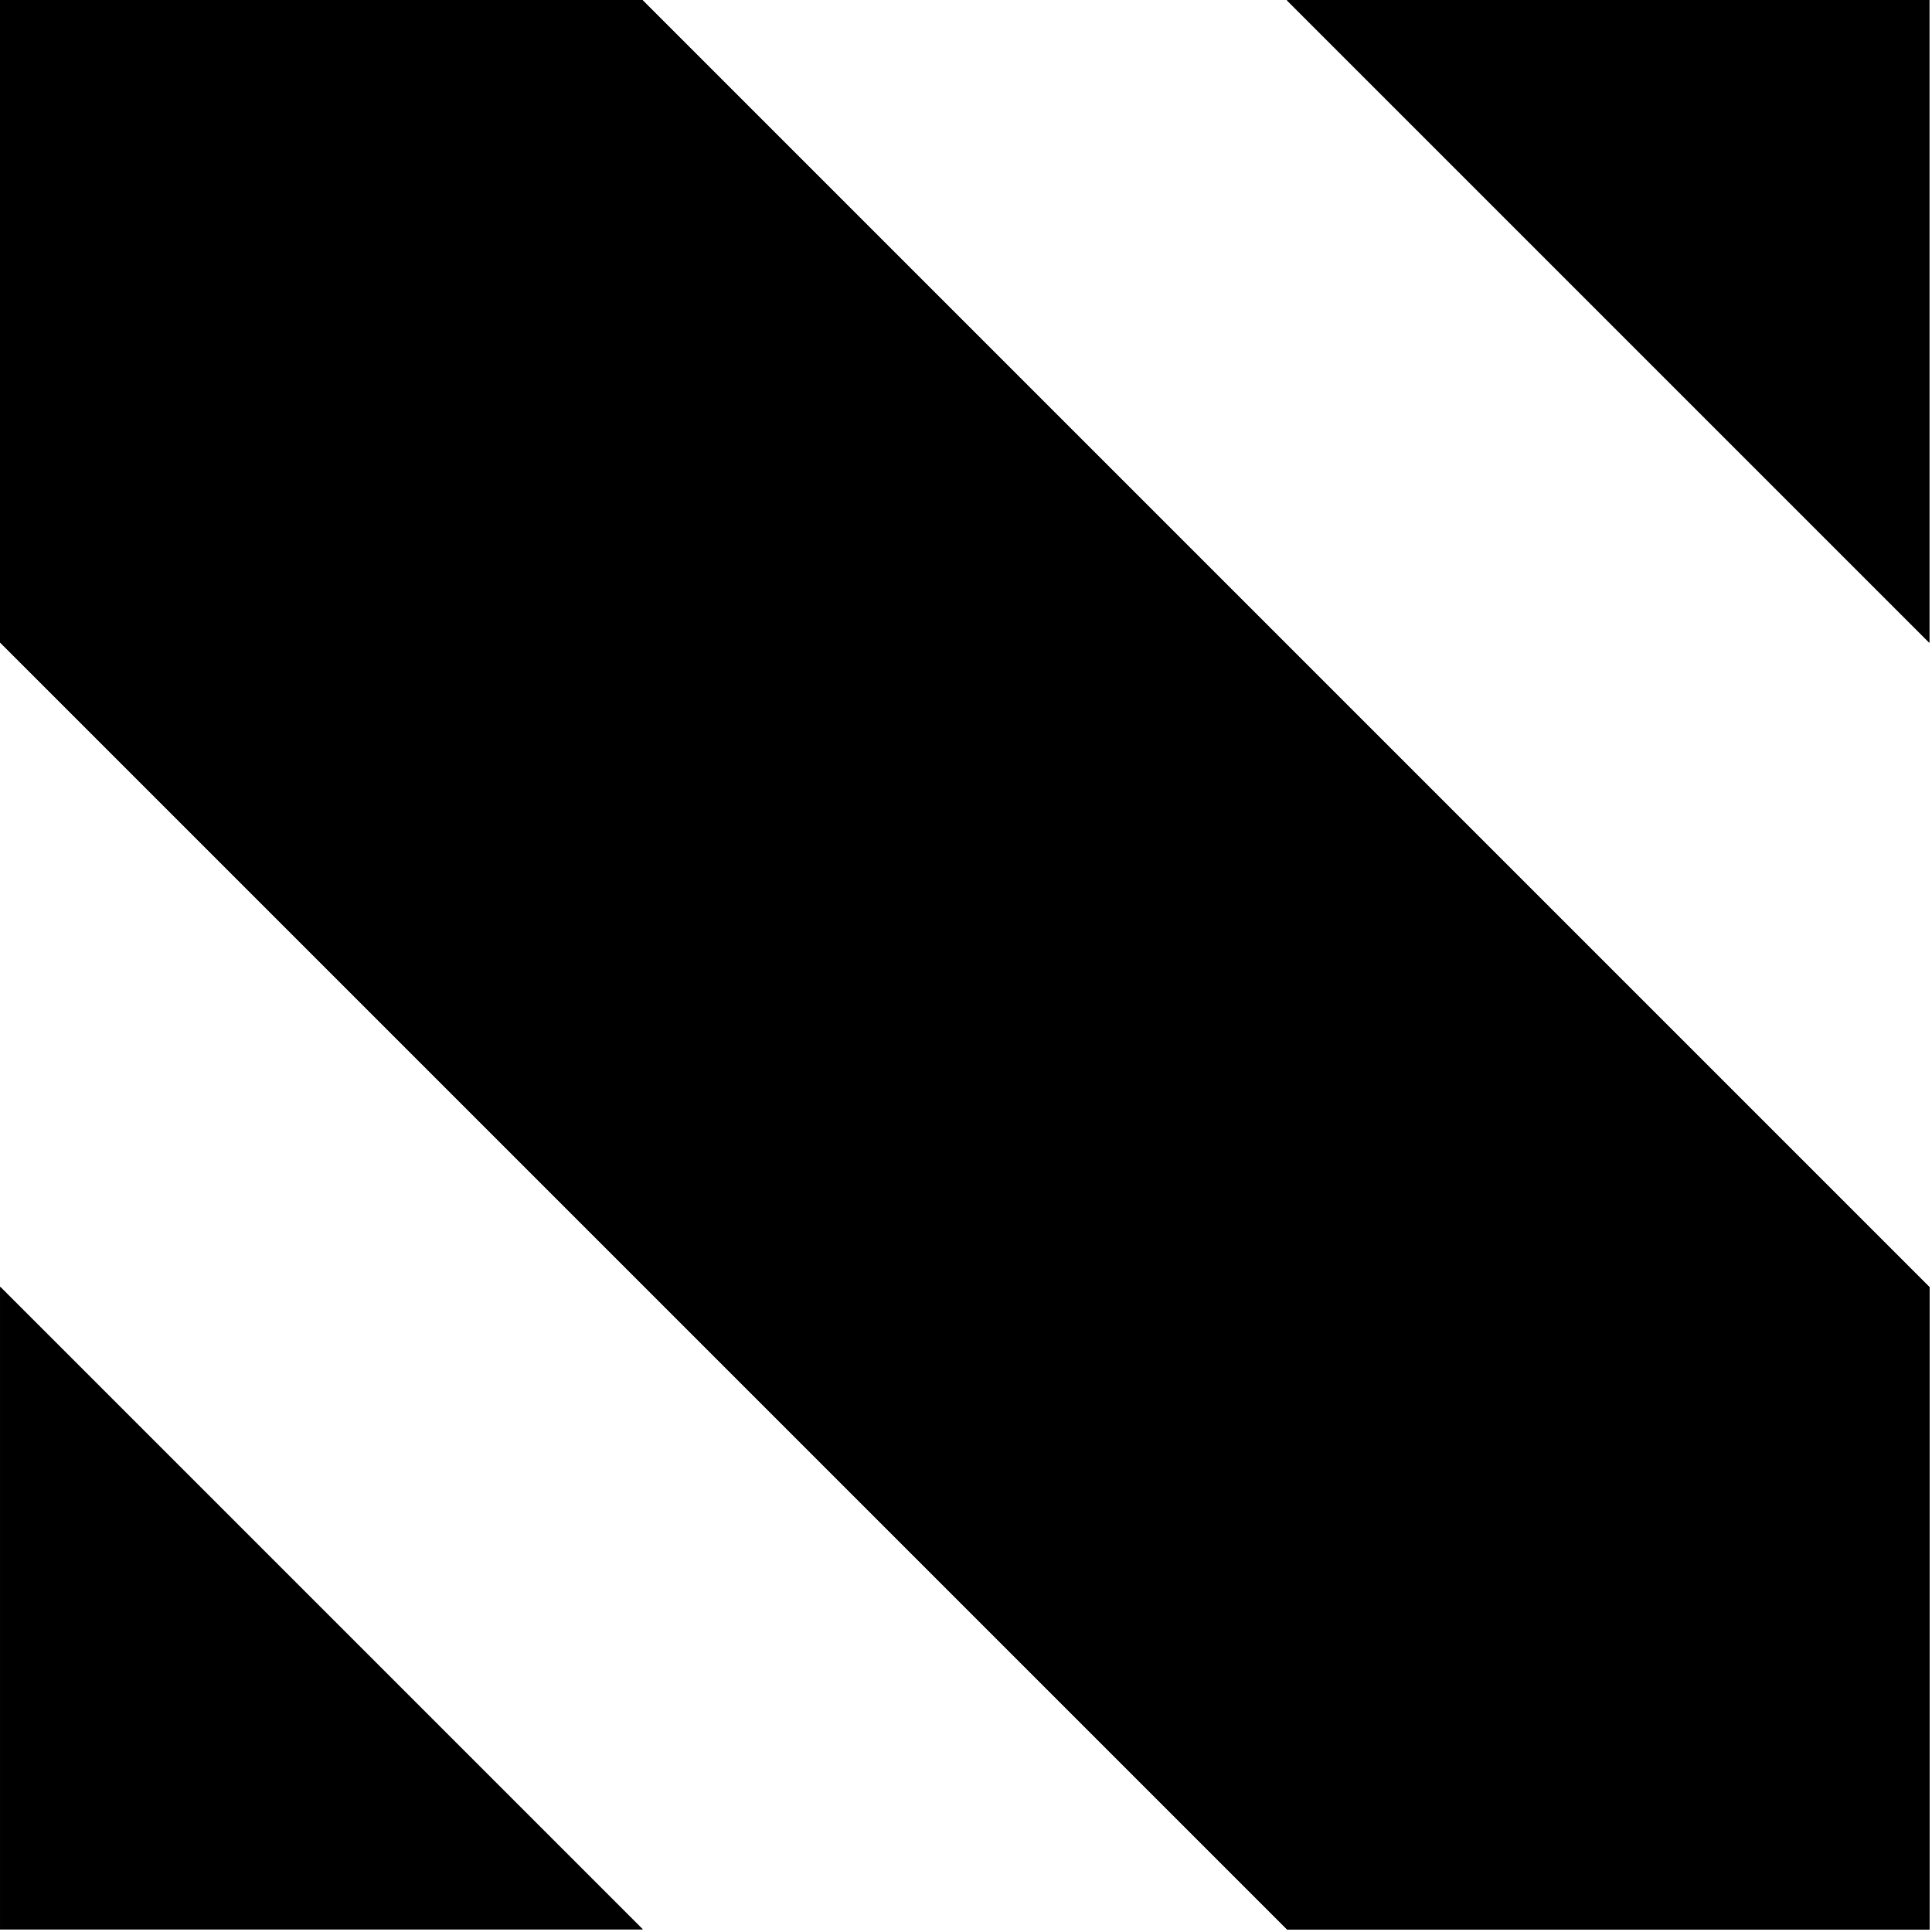 <?xml version="1.0" encoding="UTF-8" standalone="no"?>
<!DOCTYPE svg PUBLIC "-//W3C//DTD SVG 1.1//EN" "http://www.w3.org/Graphics/SVG/1.1/DTD/svg11.dtd">
<svg width="100%" height="100%" viewBox="0 0 319 319" version="1.1" xmlns="http://www.w3.org/2000/svg" xmlns:xlink="http://www.w3.org/1999/xlink" xml:space="preserve" xmlns:serif="http://www.serif.com/" style="fill-rule:evenodd;clip-rule:evenodd;stroke-linejoin:round;stroke-miterlimit:1.5;">
    <g transform="matrix(1,0,0,1,-588.757,-347.162)">
        <rect x="588.757" y="347.162" width="318.595" height="318.595" style="fill-opacity:0;"/>
        <clipPath id="_clip1">
            <rect x="588.757" y="347.162" width="318.595" height="318.595"/>
        </clipPath>
        <g clip-path="url(#_clip1)">
            <path d="M588.757,347.162L907.351,665.757" style="fill:none;stroke:black;stroke-width:150px;"/>
            <g transform="matrix(6.12323e-17,1,-1,6.12323e-17,1254.51,-241.595)">
                <path d="M588.757,347.162L641.849,400.254" style="fill:none;stroke:black;stroke-width:150px;"/>
            </g>
        </g>
        <g transform="matrix(-1,-1.22465e-16,1.22465e-16,-1,1496.11,1012.92)">
            <rect x="588.757" y="347.162" width="318.595" height="318.595" style="fill-opacity:0;"/>
            <clipPath id="_clip2">
                <rect x="588.757" y="347.162" width="318.595" height="318.595"/>
            </clipPath>
            <g clip-path="url(#_clip2)">
                <path d="M588.757,347.162L907.351,665.757" style="fill:none;stroke:black;stroke-width:150px;"/>
                <g transform="matrix(6.12323e-17,1,-1,6.12323e-17,1254.51,-241.595)">
                    <path d="M588.757,347.162L641.849,400.254" style="fill:none;stroke:black;stroke-width:150px;"/>
                </g>
            </g>
        </g>
    </g>
</svg>
